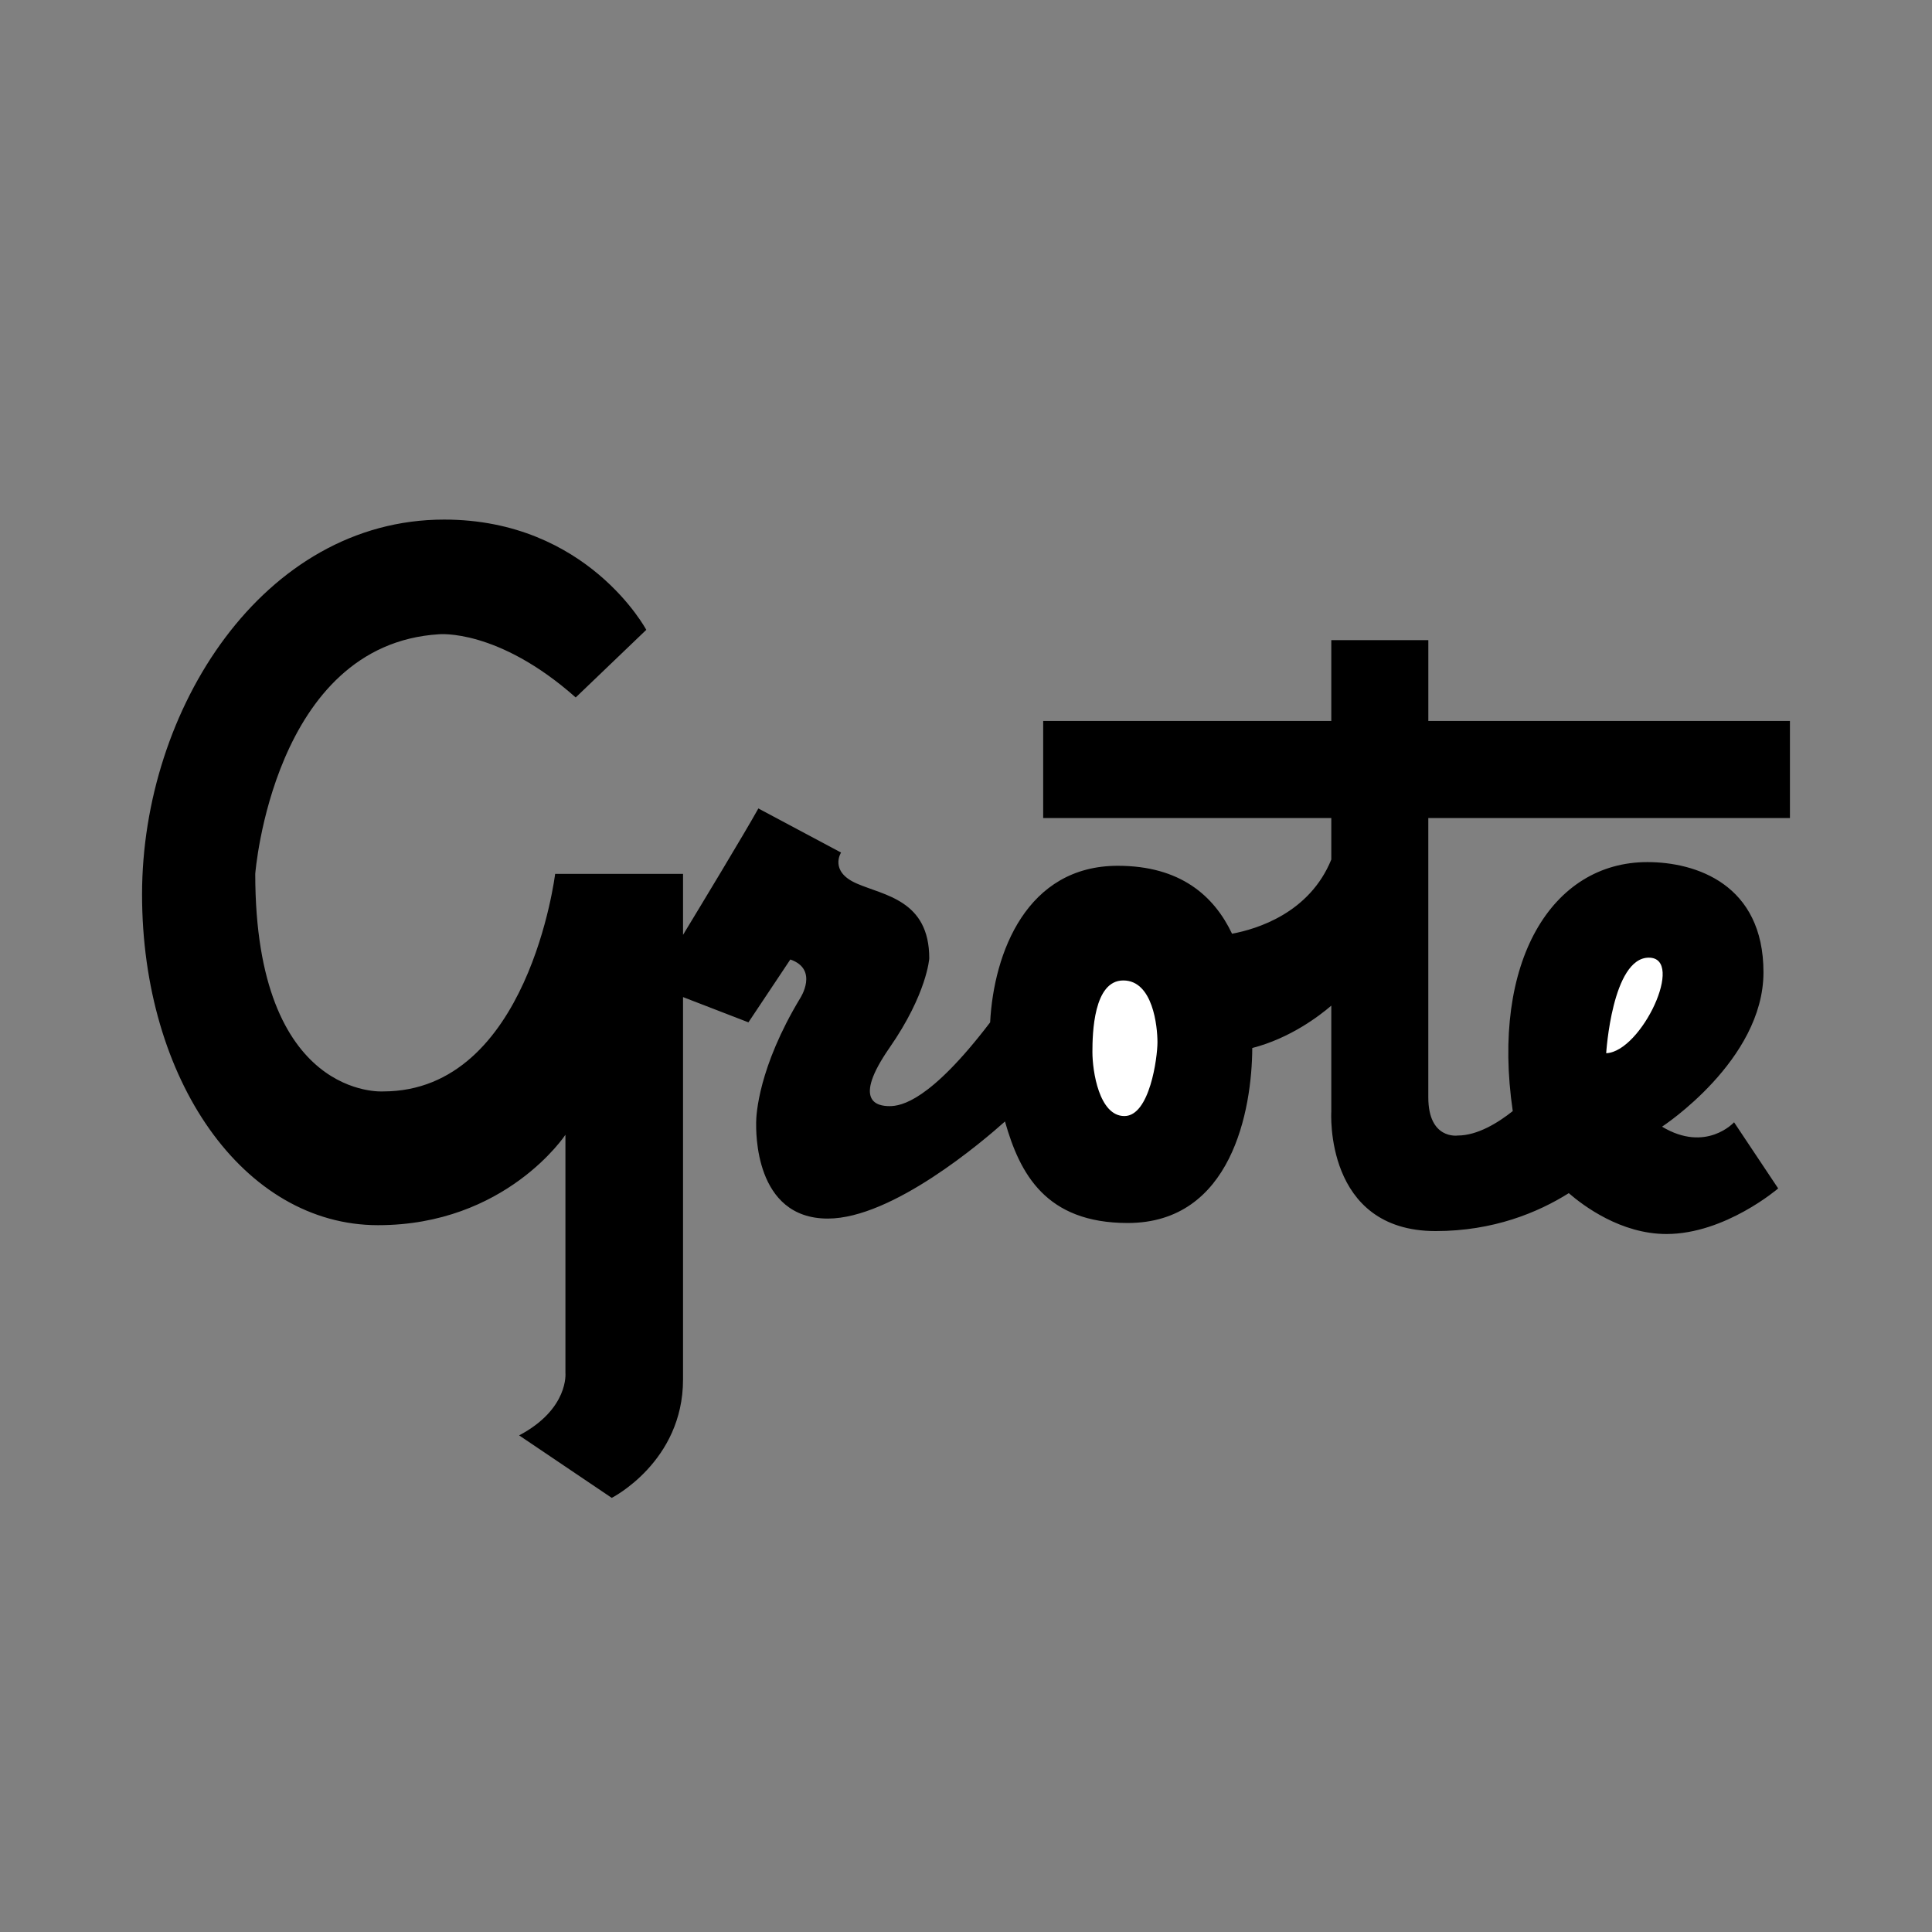 <svg xmlns="http://www.w3.org/2000/svg" width="2500" height="2500" viewBox="0 0 192.756 192.756"><rect x="0" y="0" width="192.756" height="192.756" fill="#808080" stroke="none"/><g fill-rule="evenodd" clip-rule="evenodd"><path fill="#fff" fill-opacity="0" d="M0 0h192.756v192.756H0V0z"/><path d="M178.582 81.613v-9.68h-36.078v-8.067h-9.68v8.067h-28.746v9.68h28.746v4.143c-2.172 5.332-7.393 6.933-9.902 7.402-1.793-3.771-5.148-6.778-11.4-6.778-9.086 0-12.377 8.683-12.736 15.622-5.98 7.846-8.871 8.357-10.034 8.357-1.21 0-3.74-.439 0-5.83 3.74-5.389 3.96-8.91 3.96-8.91 0-5.83-4.51-6.27-7.26-7.48-2.75-1.209-1.54-3.08-1.54-3.08l-8.25-4.4c-1.337 2.407-5.852 9.87-7.516 12.613v-6.086h-12.76s-2.64 21.706-17.16 21.706c0 0-12.76.881-12.76-21.706 0 0 1.76-22.879 18.333-23.906 0 0 5.867-.587 13.64 6.306l7.04-6.747s-5.867-11-20.167-11c-18.04 0-30.139 18.919-30.139 37.399 0 18.479 10.12 32.999 23.54 32.999 12.76 0 18.7-9.02 18.7-9.02v23.76s.366 3.594-4.62 6.232l9.24 6.234s7.113-3.594 7.113-11.807V99.48l6.525 2.52 4.18-6.271c2.86.991.99 3.851.99 3.851-4.18 6.93-4.4 11.658-4.4 12.43 0 .77-.22 9.568 7.15 9.568 6.452 0 15.518-7.756 17.676-9.688 1.475 5.201 4.059 10.129 12.244 10.129 10.371 0 12.398-11.268 12.428-17.459 3.783-.975 6.695-3.203 7.885-4.227v10.574s-.734 11.918 10.412 11.918c5.764 0 10.211-1.854 13.281-3.783 1.469 1.273 5.211 4.076 9.746 4.076 5.865 0 11.146-4.547 11.146-4.547l-4.4-6.6s-2.787 3.08-7.188.439c0 0 10.121-6.6 10.121-15.398 0-8.8-6.746-11-11.586-11-9.529 0-15.611 9.931-13.428 24.842-1.479 1.174-3.527 2.438-5.492 2.438 0 0-2.934.439-2.934-3.814V81.613h36.08z"/><path d="M112.07 97.82c-2.969 0-3.08 5.279-3.08 7.148 0 1.871.66 6.381 3.191 6.381 2.529 0 3.299-5.83 3.299-7.369 0-1.541-.439-6.16-3.41-6.16zM160.25 105.08s.586-9.534 4.254-9.534c3.666 0-.734 9.386-4.254 9.534z" fill="#fff"/></g></svg>
